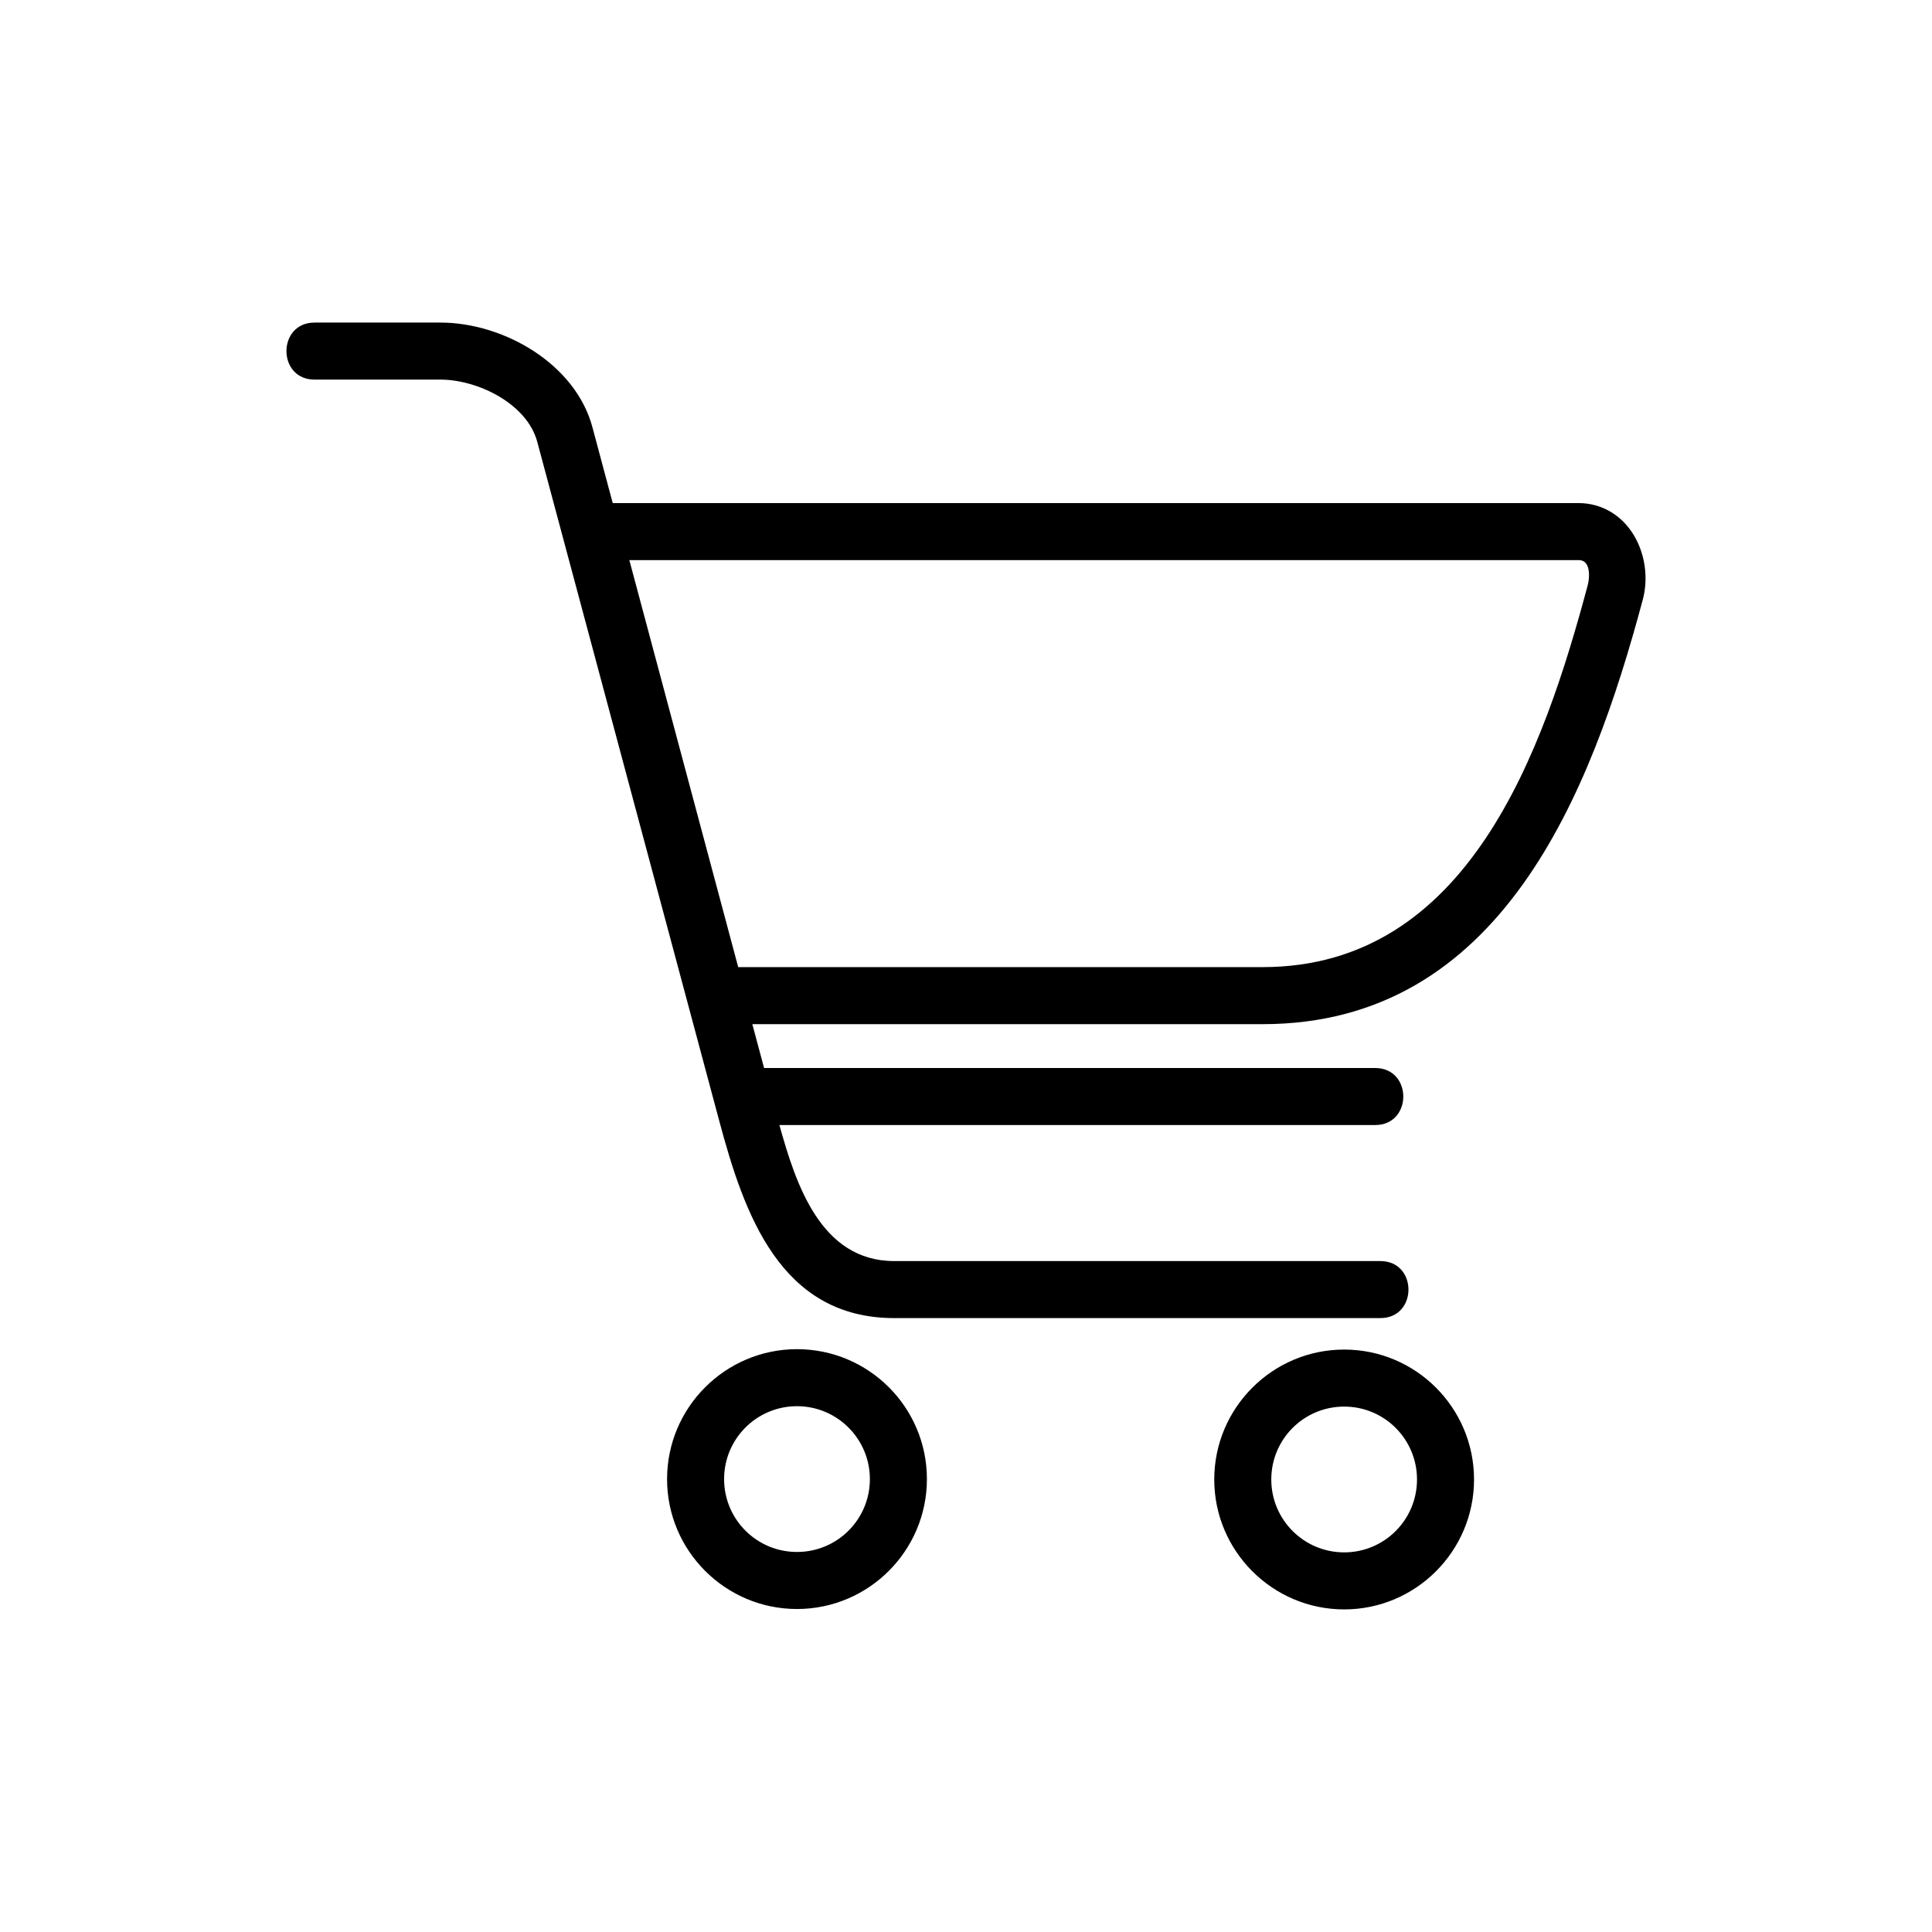 <?xml version="1.0" encoding="UTF-8"?>
<!-- Uploaded to: SVG Repo, www.svgrepo.com, Generator: SVG Repo Mixer Tools -->
<svg fill="#000000" width="800px" height="800px" version="1.1" viewBox="144 144 512 512" xmlns="http://www.w3.org/2000/svg">
 <path d="m227.36 244.6c-9.93 0-9.93-15.113 0-15.113h33.359c16.73 0 35.777 10.914 40.281 27.734l5.379 20.102h256.05c1.438 0 2.856 0.195 4.231 0.559 10.582 2.828 15.371 15.023 12.695 25.031-13.754 51.402-37.59 112.5-100.74 112.5h-135.24l3.113 11.621h161.95c9.93 0 9.93 15.113 0 15.113h-157.89c4.336 15.555 10.914 36.047 30.441 36.047h128.82c9.93 0 9.93 15.113 0 15.113h-128.82c-30.273 0-39.828-27.797-46.355-52.16l-48.246-180.03c-2.719-10.172-15.809-16.52-25.695-16.52h-33.359zm272.86 257.05c19 0 34.414 15.434 34.414 34.43 0 18.984-15.434 34.43-34.414 34.43-18.969 0-34.43-15.445-34.43-34.43s15.445-34.43 34.43-34.43zm0 15.113c-10.672 0-19.316 8.613-19.316 19.316 0 10.672 8.645 19.316 19.316 19.316s19.301-8.645 19.301-19.316-8.613-19.316-19.301-19.316zm-145.01-15.219c19 0 34.43 15.418 34.43 34.43 0 18.984-15.445 34.43-34.43 34.43s-34.43-15.434-34.43-34.43c0-18.984 15.445-34.43 34.43-34.43zm0 15.113c-10.672 0-19.316 8.629-19.316 19.316 0 10.672 8.629 19.316 19.316 19.316 10.672 0 19.316-8.613 19.316-19.316 0-10.656-8.66-19.316-19.316-19.316zm207.23-224.22h-251.66l28.852 107.86h138.98c54.594 0 74.453-57.48 86.168-101.27 0.516-1.934 0.832-6.59-2.359-6.59z"/>
</svg>